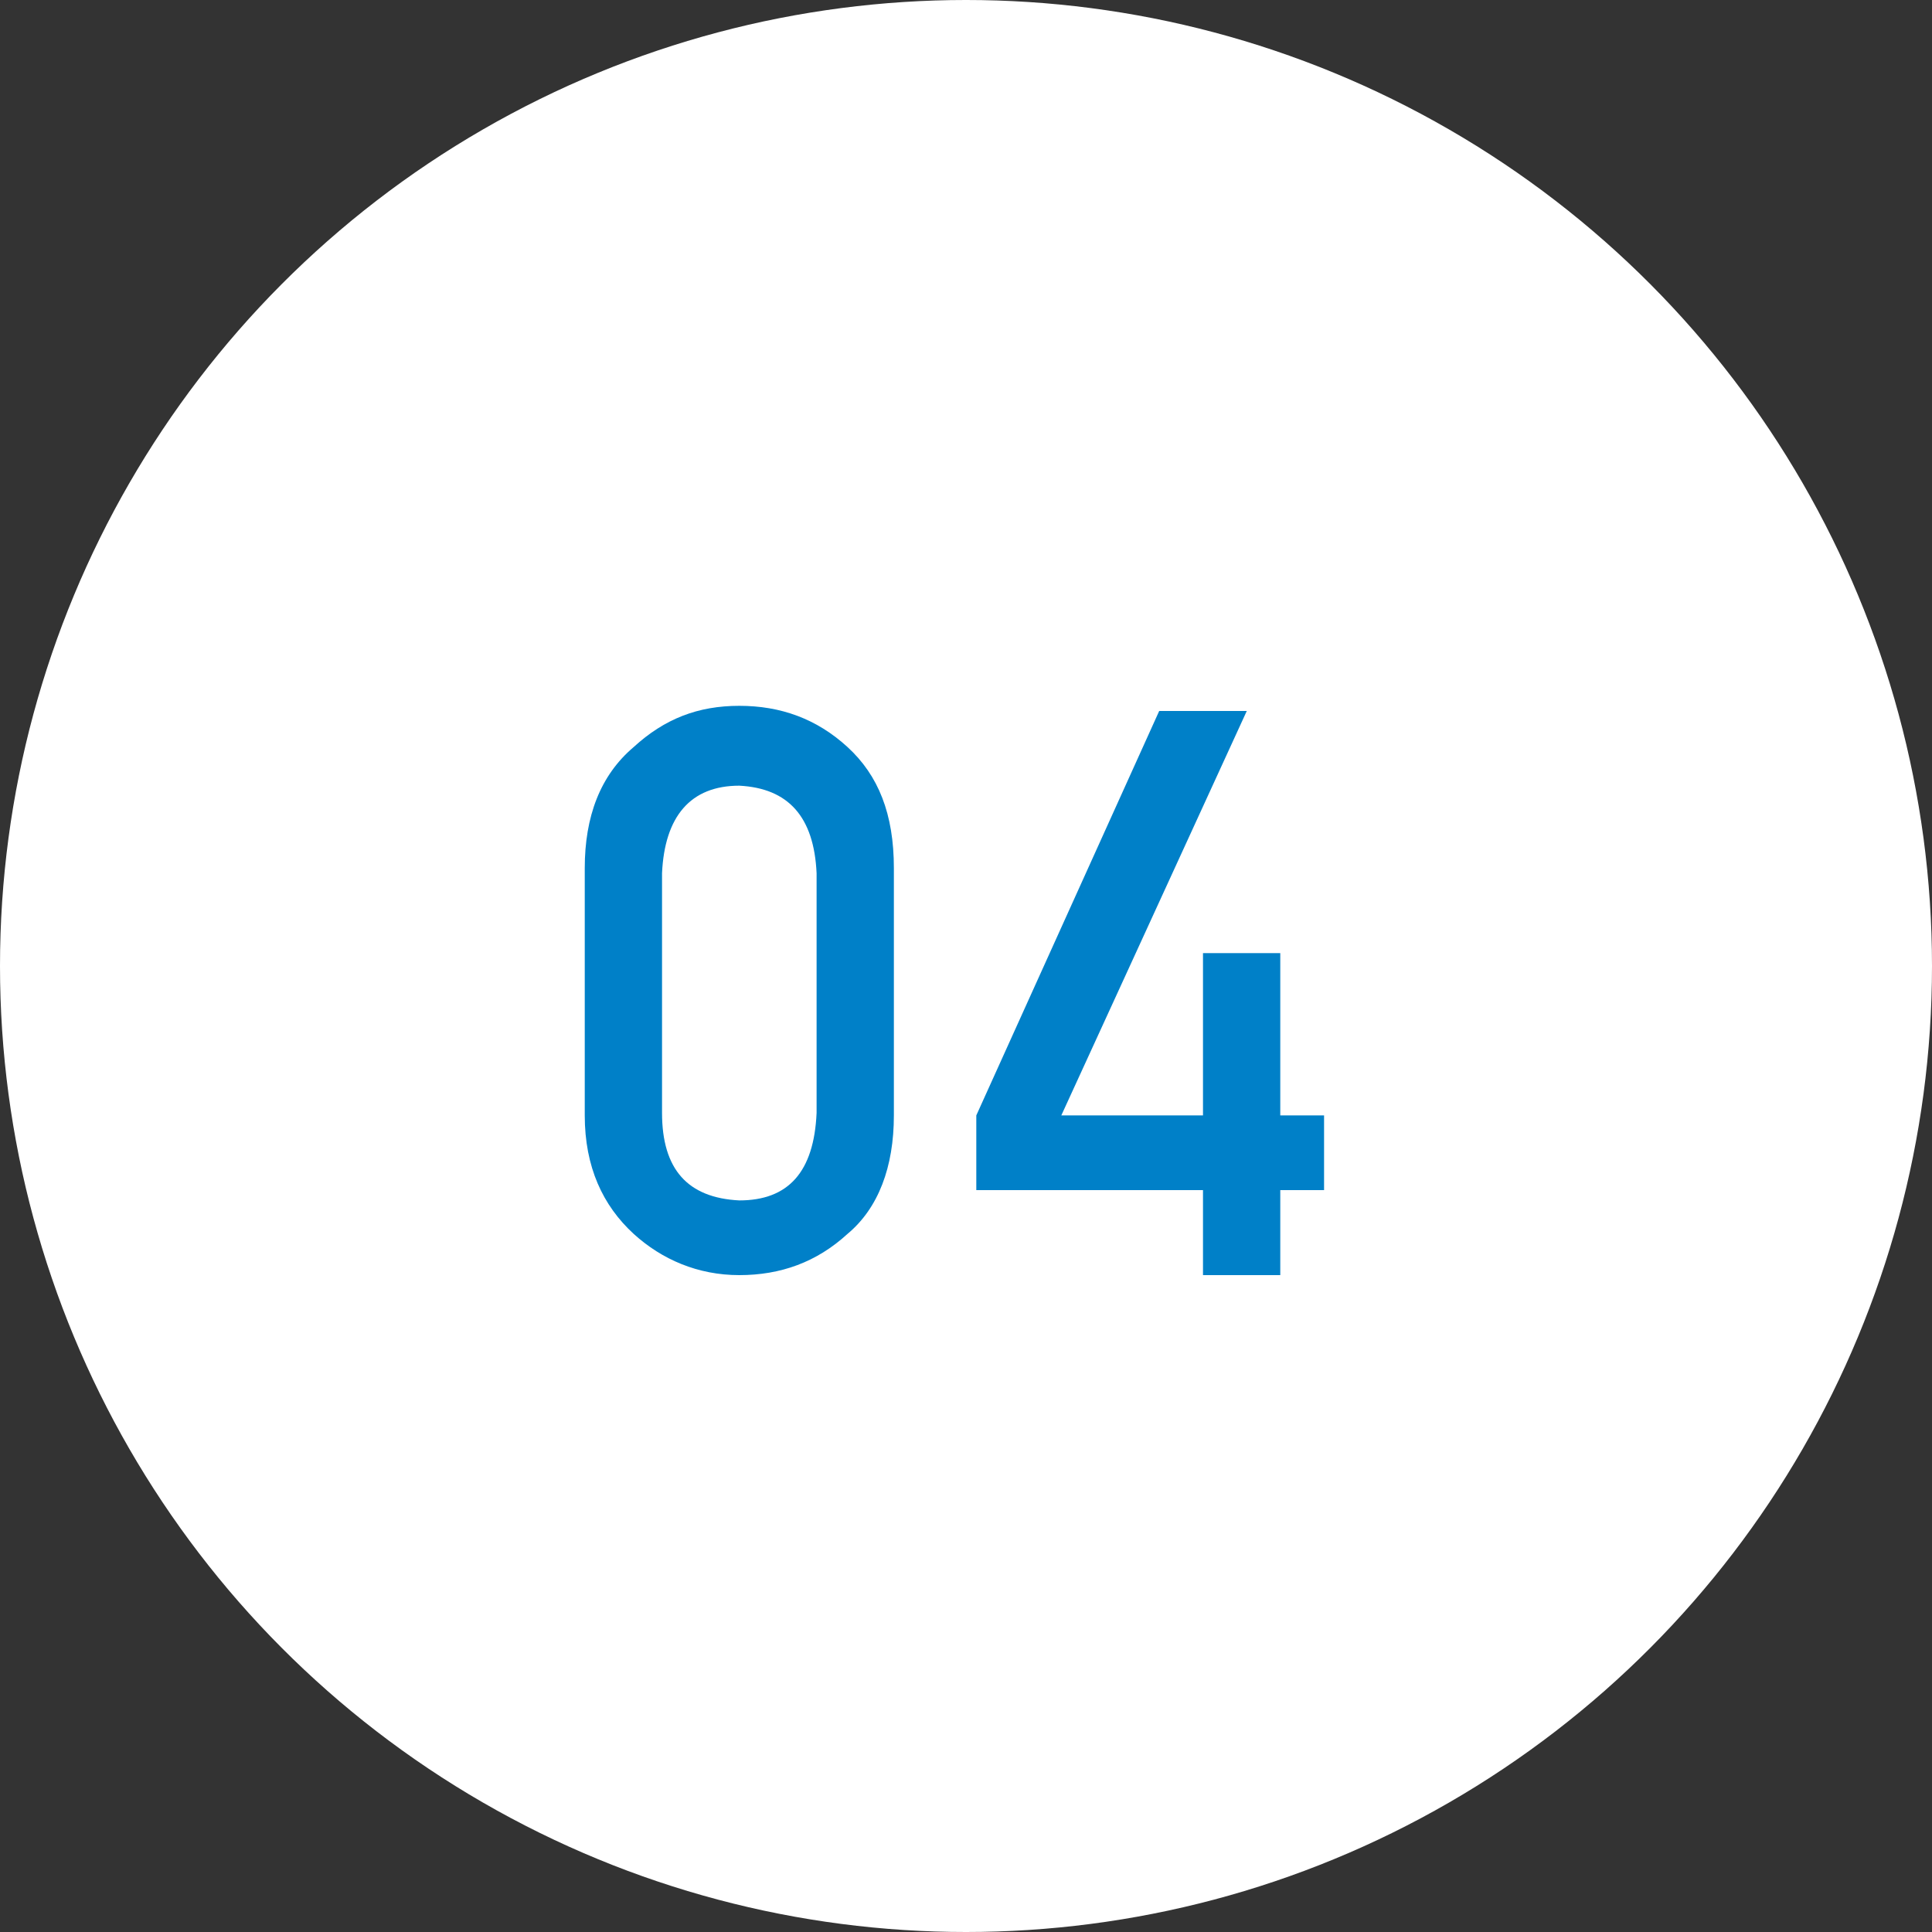 <?xml version="1.0" encoding="utf-8"?>
<!-- Generator: Adobe Illustrator 25.2.3, SVG Export Plug-In . SVG Version: 6.00 Build 0)  -->
<svg version="1.1" id="レイヤー_1" xmlns="http://www.w3.org/2000/svg" xmlns:xlink="http://www.w3.org/1999/xlink" x="0px"
	 y="0px" viewBox="0 0 75 75" style="enable-background:new 0 0 75 75;" xml:space="preserve">
<rect x="0" y="0" width="75" height="75" fill="#333333" stroke="none"/>
<style type="text/css">
	.st0{fill:#FFFFFF;}
	.st1{fill:#0080C8;}
</style>
<g>
	<circle class="st0" cx="-297.9" cy="37.5" r="37.5"/>
	<g>
		<path class="st1" d="M-312.7,33.7c0-2,0.6-3.6,1.9-4.7c1.2-1.1,2.5-1.6,4.1-1.6c1.6,0,3,0.5,4.2,1.6c1.2,1.1,1.8,2.6,1.8,4.7v9.6
			c0,2-0.6,3.6-1.8,4.6c-1.2,1.1-2.6,1.6-4.2,1.6c-1.6,0-3-0.6-4.1-1.6c-1.2-1.1-1.9-2.6-1.9-4.6V33.7z M-303.7,33.9
			c-0.1-2.2-1.1-3.3-3-3.4c-1.9,0-2.9,1.2-3,3.4v9.3c0,2.2,1,3.3,3,3.4c1.9,0,2.9-1.1,3-3.4V33.9z"/>
		<path class="st1" d="M-296.4,27.6h11.3v3.1h-8.4v5c1-0.8,2.1-1.2,3.4-1.2c0.8,0,1.6,0.2,2.2,0.4c0.6,0.3,1.2,0.7,1.6,1.1
			c0.6,0.6,1,1.3,1.3,2.1c0.1,0.4,0.2,1,0.3,1.6c0.1,0.6,0.1,1.4,0.1,2.3c0,1.4-0.1,2.5-0.3,3.3c-0.2,0.7-0.5,1.4-1,2
			c-0.4,0.6-1,1.1-1.8,1.6c-0.8,0.5-1.7,0.7-2.8,0.8c-1.4,0-2.7-0.4-3.9-1.3c-1.2-0.9-2-2.3-2.3-4.4h3c0.3,1.7,1.3,2.5,3,2.6
			c0.7,0,1.3-0.1,1.7-0.5c0.4-0.3,0.7-0.7,0.9-1.1c0.2-0.5,0.3-1,0.3-1.5c0-0.5,0-1.1,0-1.6c0-1.3-0.2-2.3-0.6-3
			c-0.2-0.4-0.5-0.7-0.9-0.9c-0.4-0.2-0.9-0.3-1.6-0.3c-0.6,0-1.1,0.1-1.5,0.4c-0.5,0.3-0.9,0.7-1.2,1.4h-2.8V27.6z"/>
	</g>
</g>
<g>
	<circle class="st0" cx="37.5" cy="37.5" r="37.5"/>
	<g>
		<path class="st1" d="M22.7,33.7c0-2,0.6-3.6,1.9-4.7c1.2-1.1,2.5-1.6,4.1-1.6c1.6,0,3,0.5,4.2,1.6c1.2,1.1,1.8,2.6,1.8,4.7v9.6
			c0,2-0.6,3.6-1.8,4.6c-1.2,1.1-2.6,1.6-4.2,1.6c-1.6,0-3-0.6-4.1-1.6c-1.2-1.1-1.9-2.6-1.9-4.6V33.7z M31.7,33.9
			c-0.1-2.2-1.1-3.3-3-3.4c-1.9,0-2.9,1.2-3,3.4v9.3c0,2.2,1,3.3,3,3.4c1.9,0,2.9-1.1,3-3.4V33.9z"/>
		<path class="st1" d="M37.9,43.3l7.1-15.7h3.4l-7.2,15.7h5.5V37h3v6.3h1.7v2.9h-1.7v3.3h-3v-3.3l-8.8,0V43.3z"/>
	</g>
</g>
</svg>
